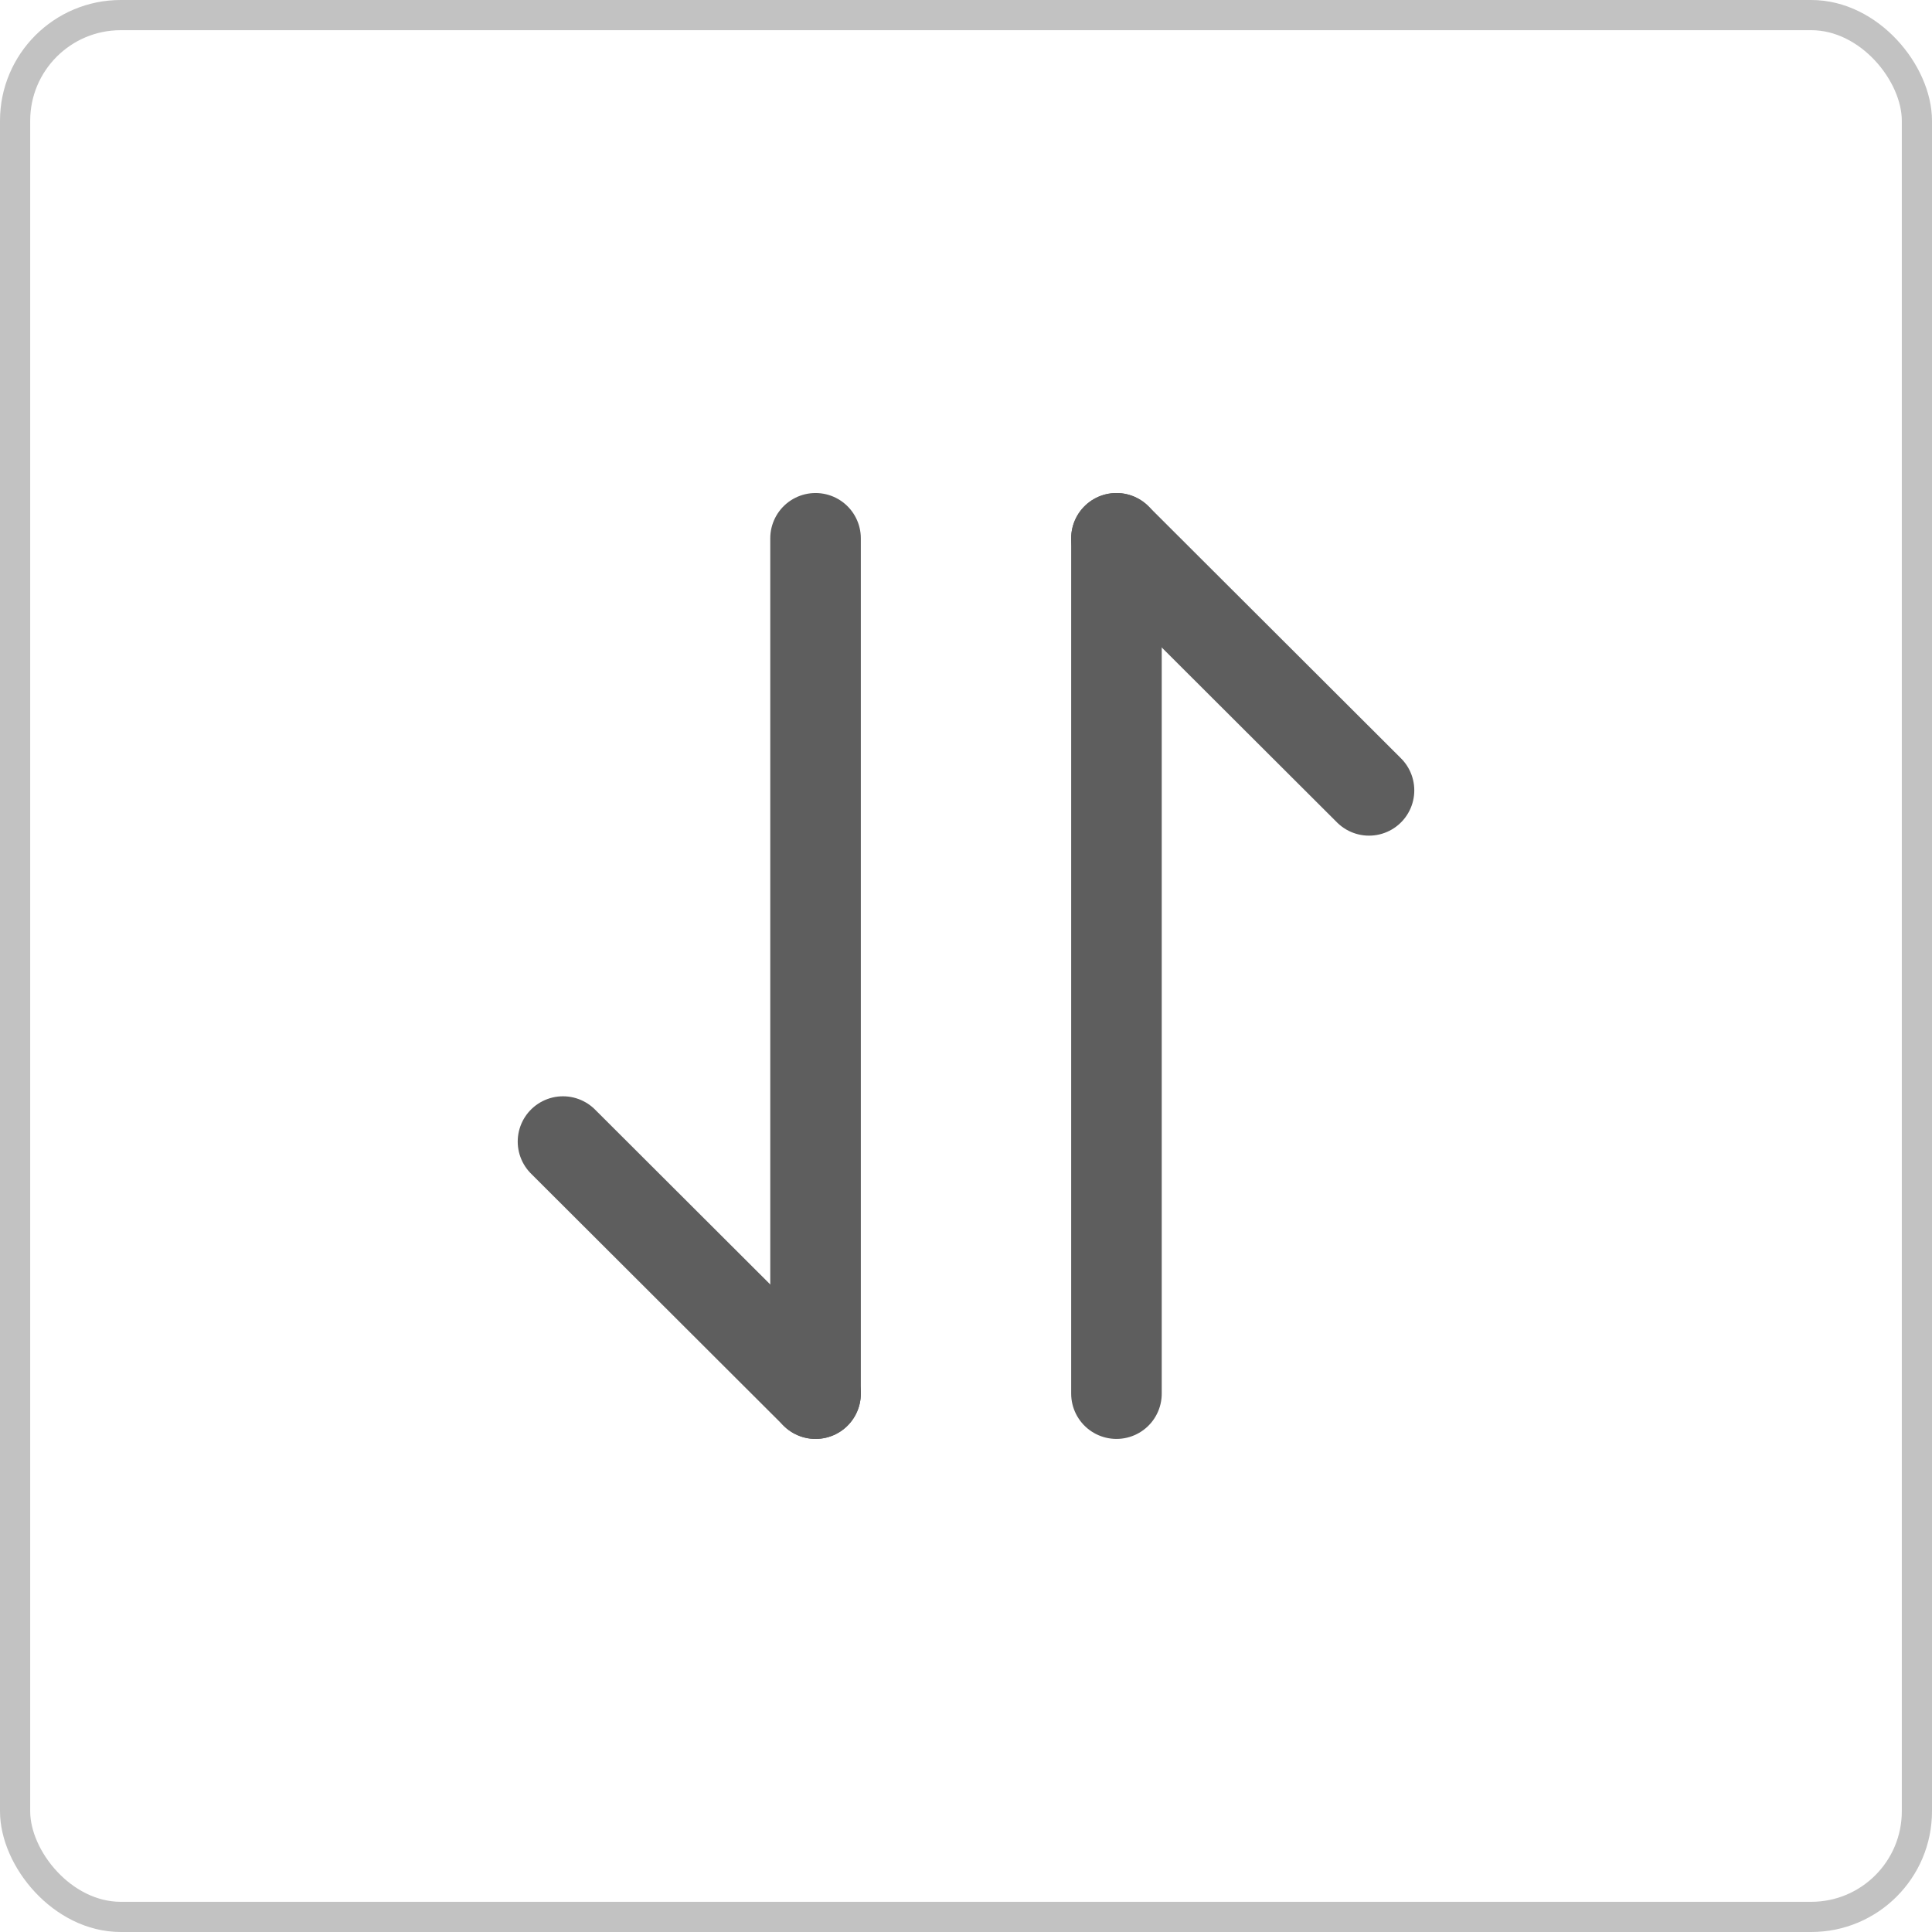 <svg width="32" height="32" viewBox="0 0 32 32" fill="none" xmlns="http://www.w3.org/2000/svg">
<rect x="0.25" y="0.25" width="31.5" height="31.5" rx="1.75" stroke="#C2C2C2" stroke-width="0.5"/>
<path d="M13.508 23.083L9.325 18.908" stroke="#5E5E5E" stroke-width="1.5" stroke-miterlimit="10" stroke-linecap="round" stroke-linejoin="round"/>
<path d="M13.508 8.916V23.083" stroke="#5E5E5E" stroke-width="1.5" stroke-miterlimit="10" stroke-linecap="round" stroke-linejoin="round"/>
<path d="M18.492 8.916L22.675 13.091" stroke="#5E5E5E" stroke-width="1.5" stroke-miterlimit="10" stroke-linecap="round" stroke-linejoin="round"/>
<path d="M18.492 23.083V8.916" stroke="#5E5E5E" stroke-width="1.5" stroke-miterlimit="10" stroke-linecap="round" stroke-linejoin="round"/>
</svg>
